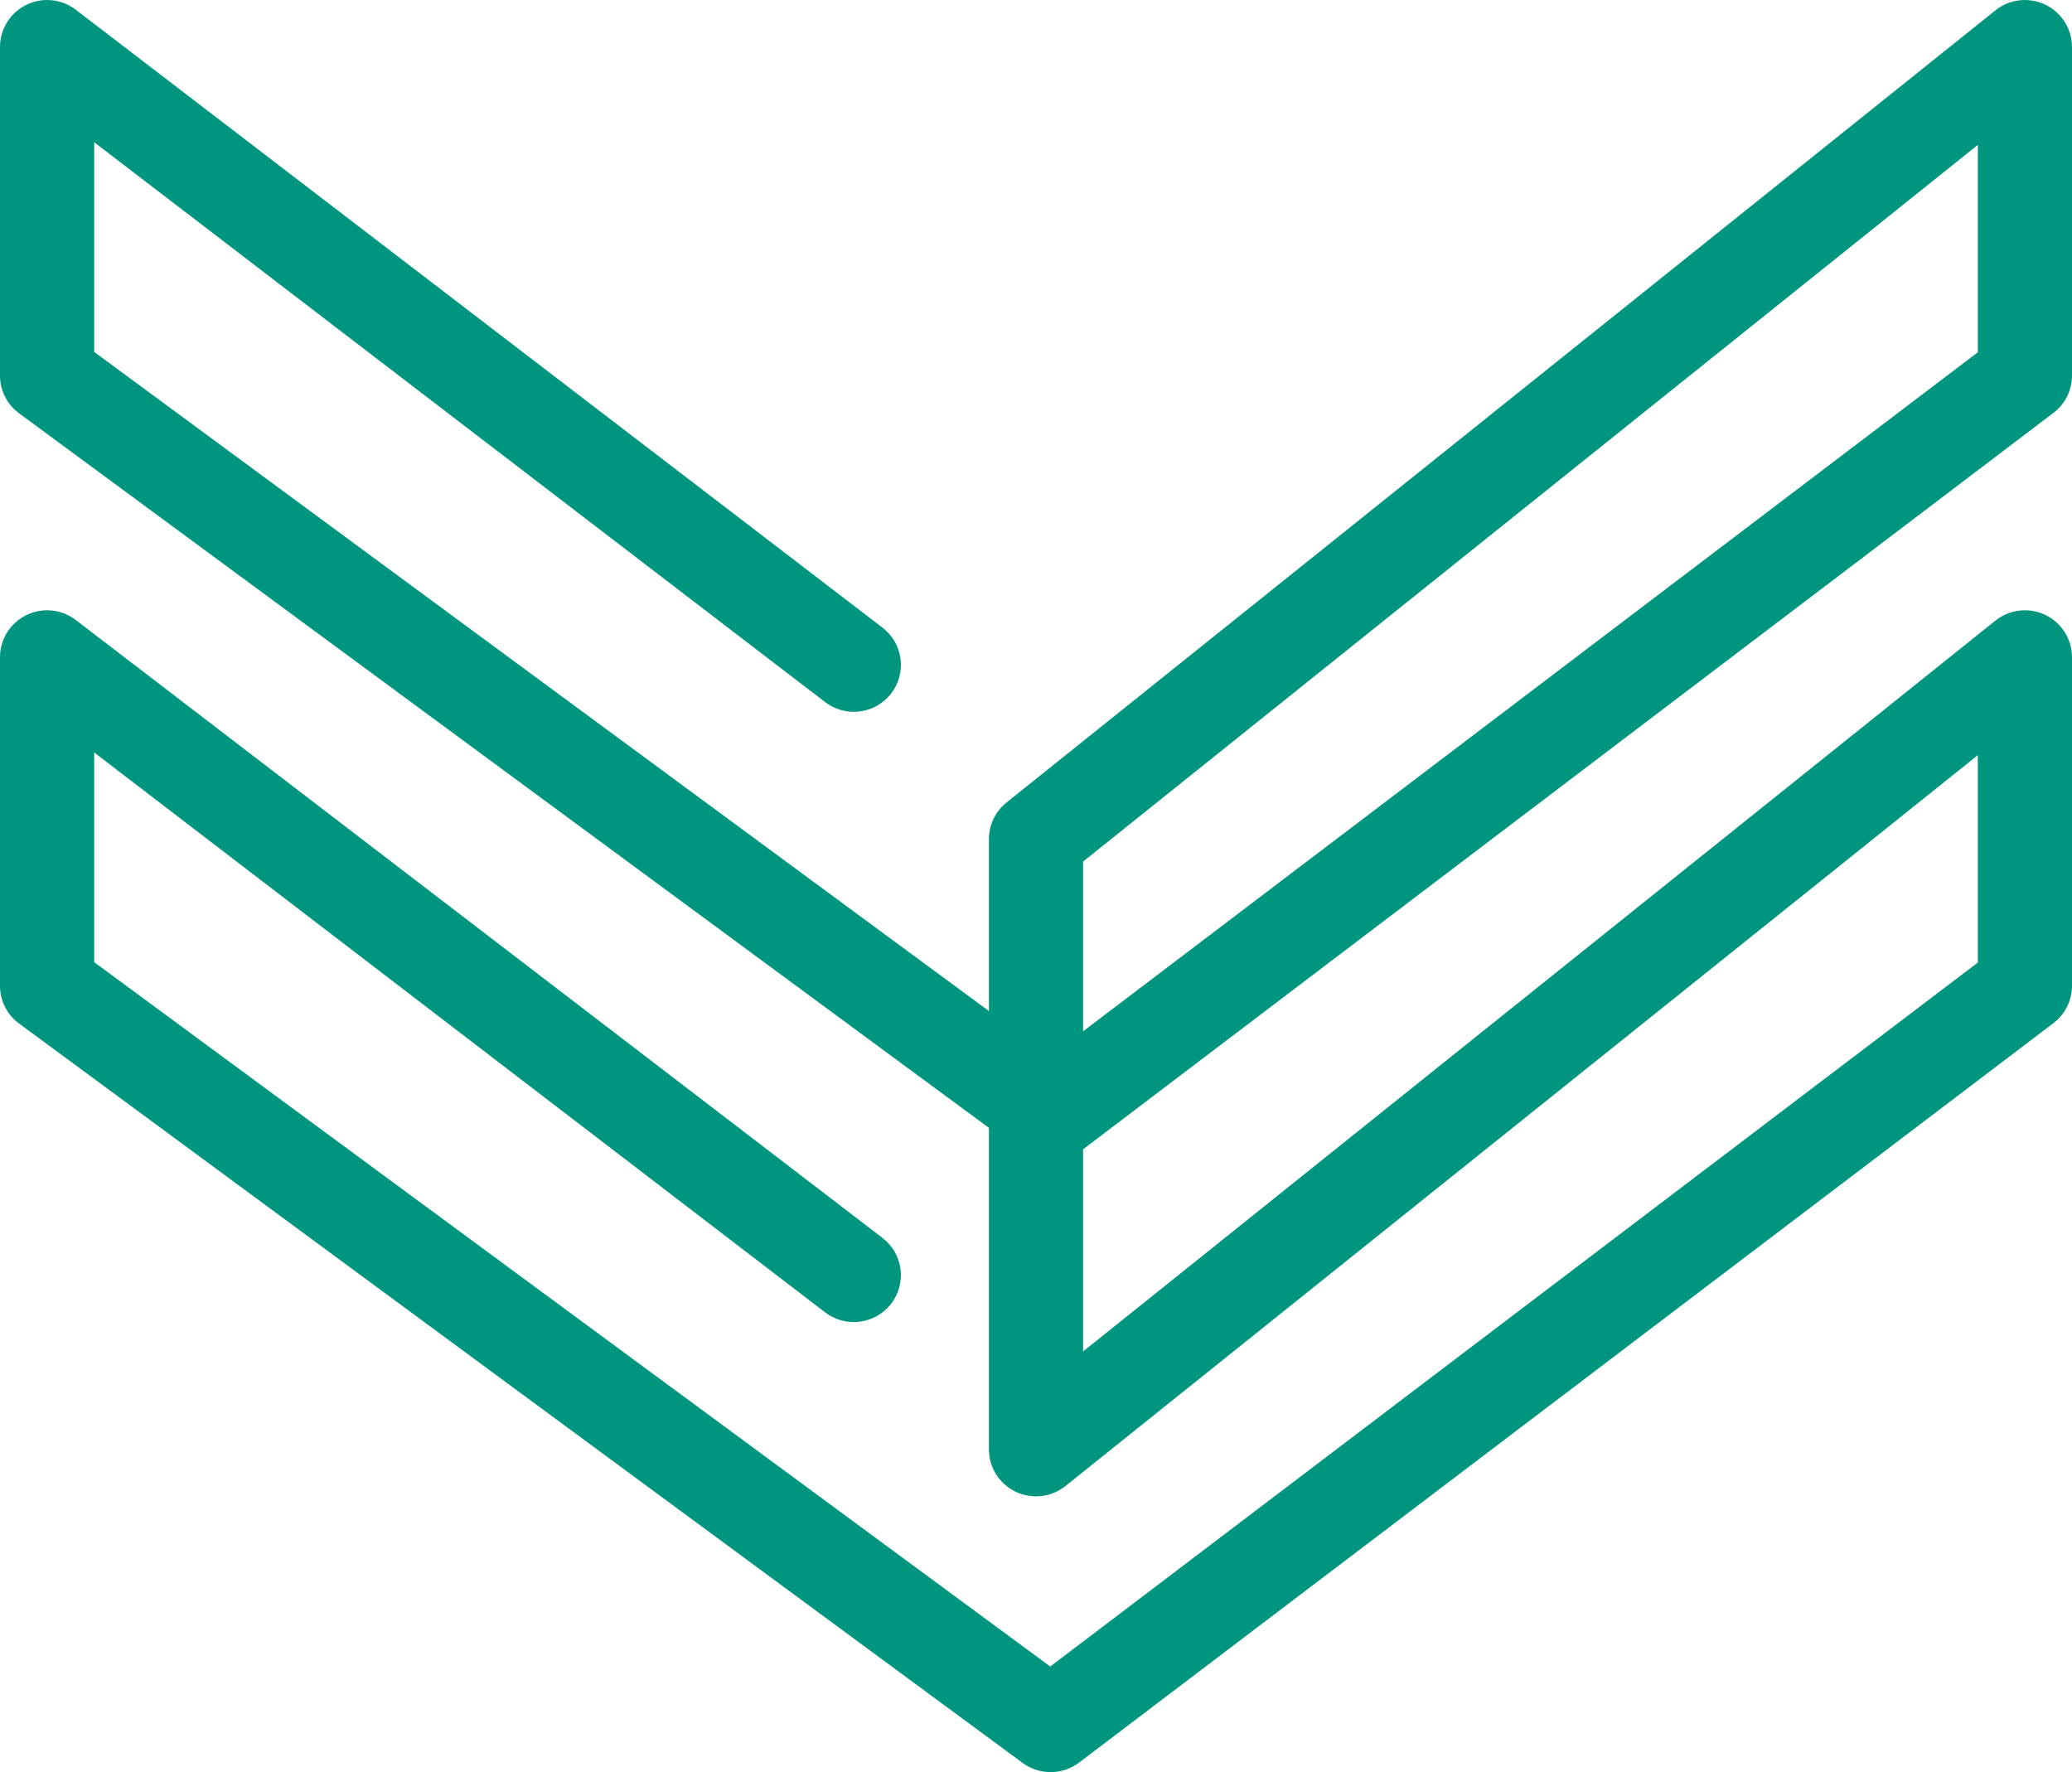<svg width="76" height="65" viewBox="0 0 76 65" fill="none" xmlns="http://www.w3.org/2000/svg">
<path id="down" d="M74.222 0.001C73.846 0.012 73.483 0.145 73.19 0.381L36.917 29.436C36.716 29.598 36.554 29.802 36.442 30.035C36.331 30.267 36.273 30.521 36.273 30.778V37.084L3.455 12.908V5.217L30.254 25.744C30.434 25.884 30.64 25.987 30.86 26.047C31.079 26.108 31.309 26.124 31.535 26.095C31.761 26.067 31.98 25.994 32.177 25.881C32.375 25.767 32.548 25.616 32.687 25.436C32.826 25.256 32.928 25.05 32.987 24.831C33.045 24.611 33.06 24.382 33.03 24.157C32.999 23.931 32.924 23.714 32.809 23.518C32.694 23.322 32.541 23.15 32.359 23.013L2.78 0.357C2.524 0.161 2.218 0.041 1.898 0.009C1.577 -0.023 1.253 0.036 0.964 0.178C0.675 0.32 0.431 0.54 0.261 0.813C0.09 1.086 3.74372e-05 1.401 0 1.723V13.775C3.26126e-06 14.045 0.063 14.311 0.185 14.551C0.307 14.792 0.484 15.001 0.702 15.161L36.273 41.368V53.162C36.273 53.487 36.365 53.805 36.538 54.08C36.712 54.355 36.96 54.575 37.254 54.715C37.548 54.855 37.875 54.91 38.199 54.873C38.523 54.835 38.829 54.707 39.083 54.504L72.546 27.698V35.305L38.523 61.126L3.455 35.291V27.6L30.254 48.128C30.434 48.268 30.64 48.371 30.86 48.431C31.079 48.491 31.309 48.508 31.535 48.479C31.761 48.45 31.98 48.377 32.177 48.264C32.375 48.151 32.548 48 32.687 47.82C32.826 47.64 32.928 47.434 32.987 47.214C33.045 46.995 33.06 46.766 33.03 46.54C32.999 46.315 32.924 46.098 32.809 45.902C32.694 45.706 32.541 45.534 32.359 45.397L2.78 22.741C2.524 22.545 2.218 22.424 1.898 22.393C1.577 22.361 1.253 22.42 0.964 22.562C0.675 22.704 0.431 22.924 0.261 23.197C0.09 23.47 3.74372e-05 23.785 0 24.106V36.159C3.26126e-06 36.429 0.063 36.694 0.185 36.935C0.307 37.176 0.484 37.385 0.702 37.544L37.511 64.663C37.812 64.885 38.177 65.003 38.551 65C38.925 64.997 39.288 64.873 39.586 64.646L75.319 37.528C75.53 37.367 75.702 37.16 75.82 36.923C75.938 36.685 76 36.424 76 36.159V24.106C76 23.782 75.908 23.463 75.734 23.189C75.561 22.914 75.313 22.694 75.019 22.553C74.725 22.413 74.397 22.358 74.074 22.396C73.75 22.433 73.444 22.561 73.19 22.764L39.727 49.57V42.155L75.319 15.144C75.53 14.984 75.702 14.777 75.82 14.539C75.938 14.302 76 14.04 76 13.775V1.723C76 1.492 75.954 1.264 75.864 1.052C75.774 0.84 75.642 0.647 75.476 0.487C75.311 0.326 75.114 0.201 74.899 0.117C74.683 0.034 74.453 -0.006 74.222 0.001ZM72.546 5.314V12.921L39.727 37.827V31.602L72.546 5.314Z" fill="#00957F"/>
</svg>
